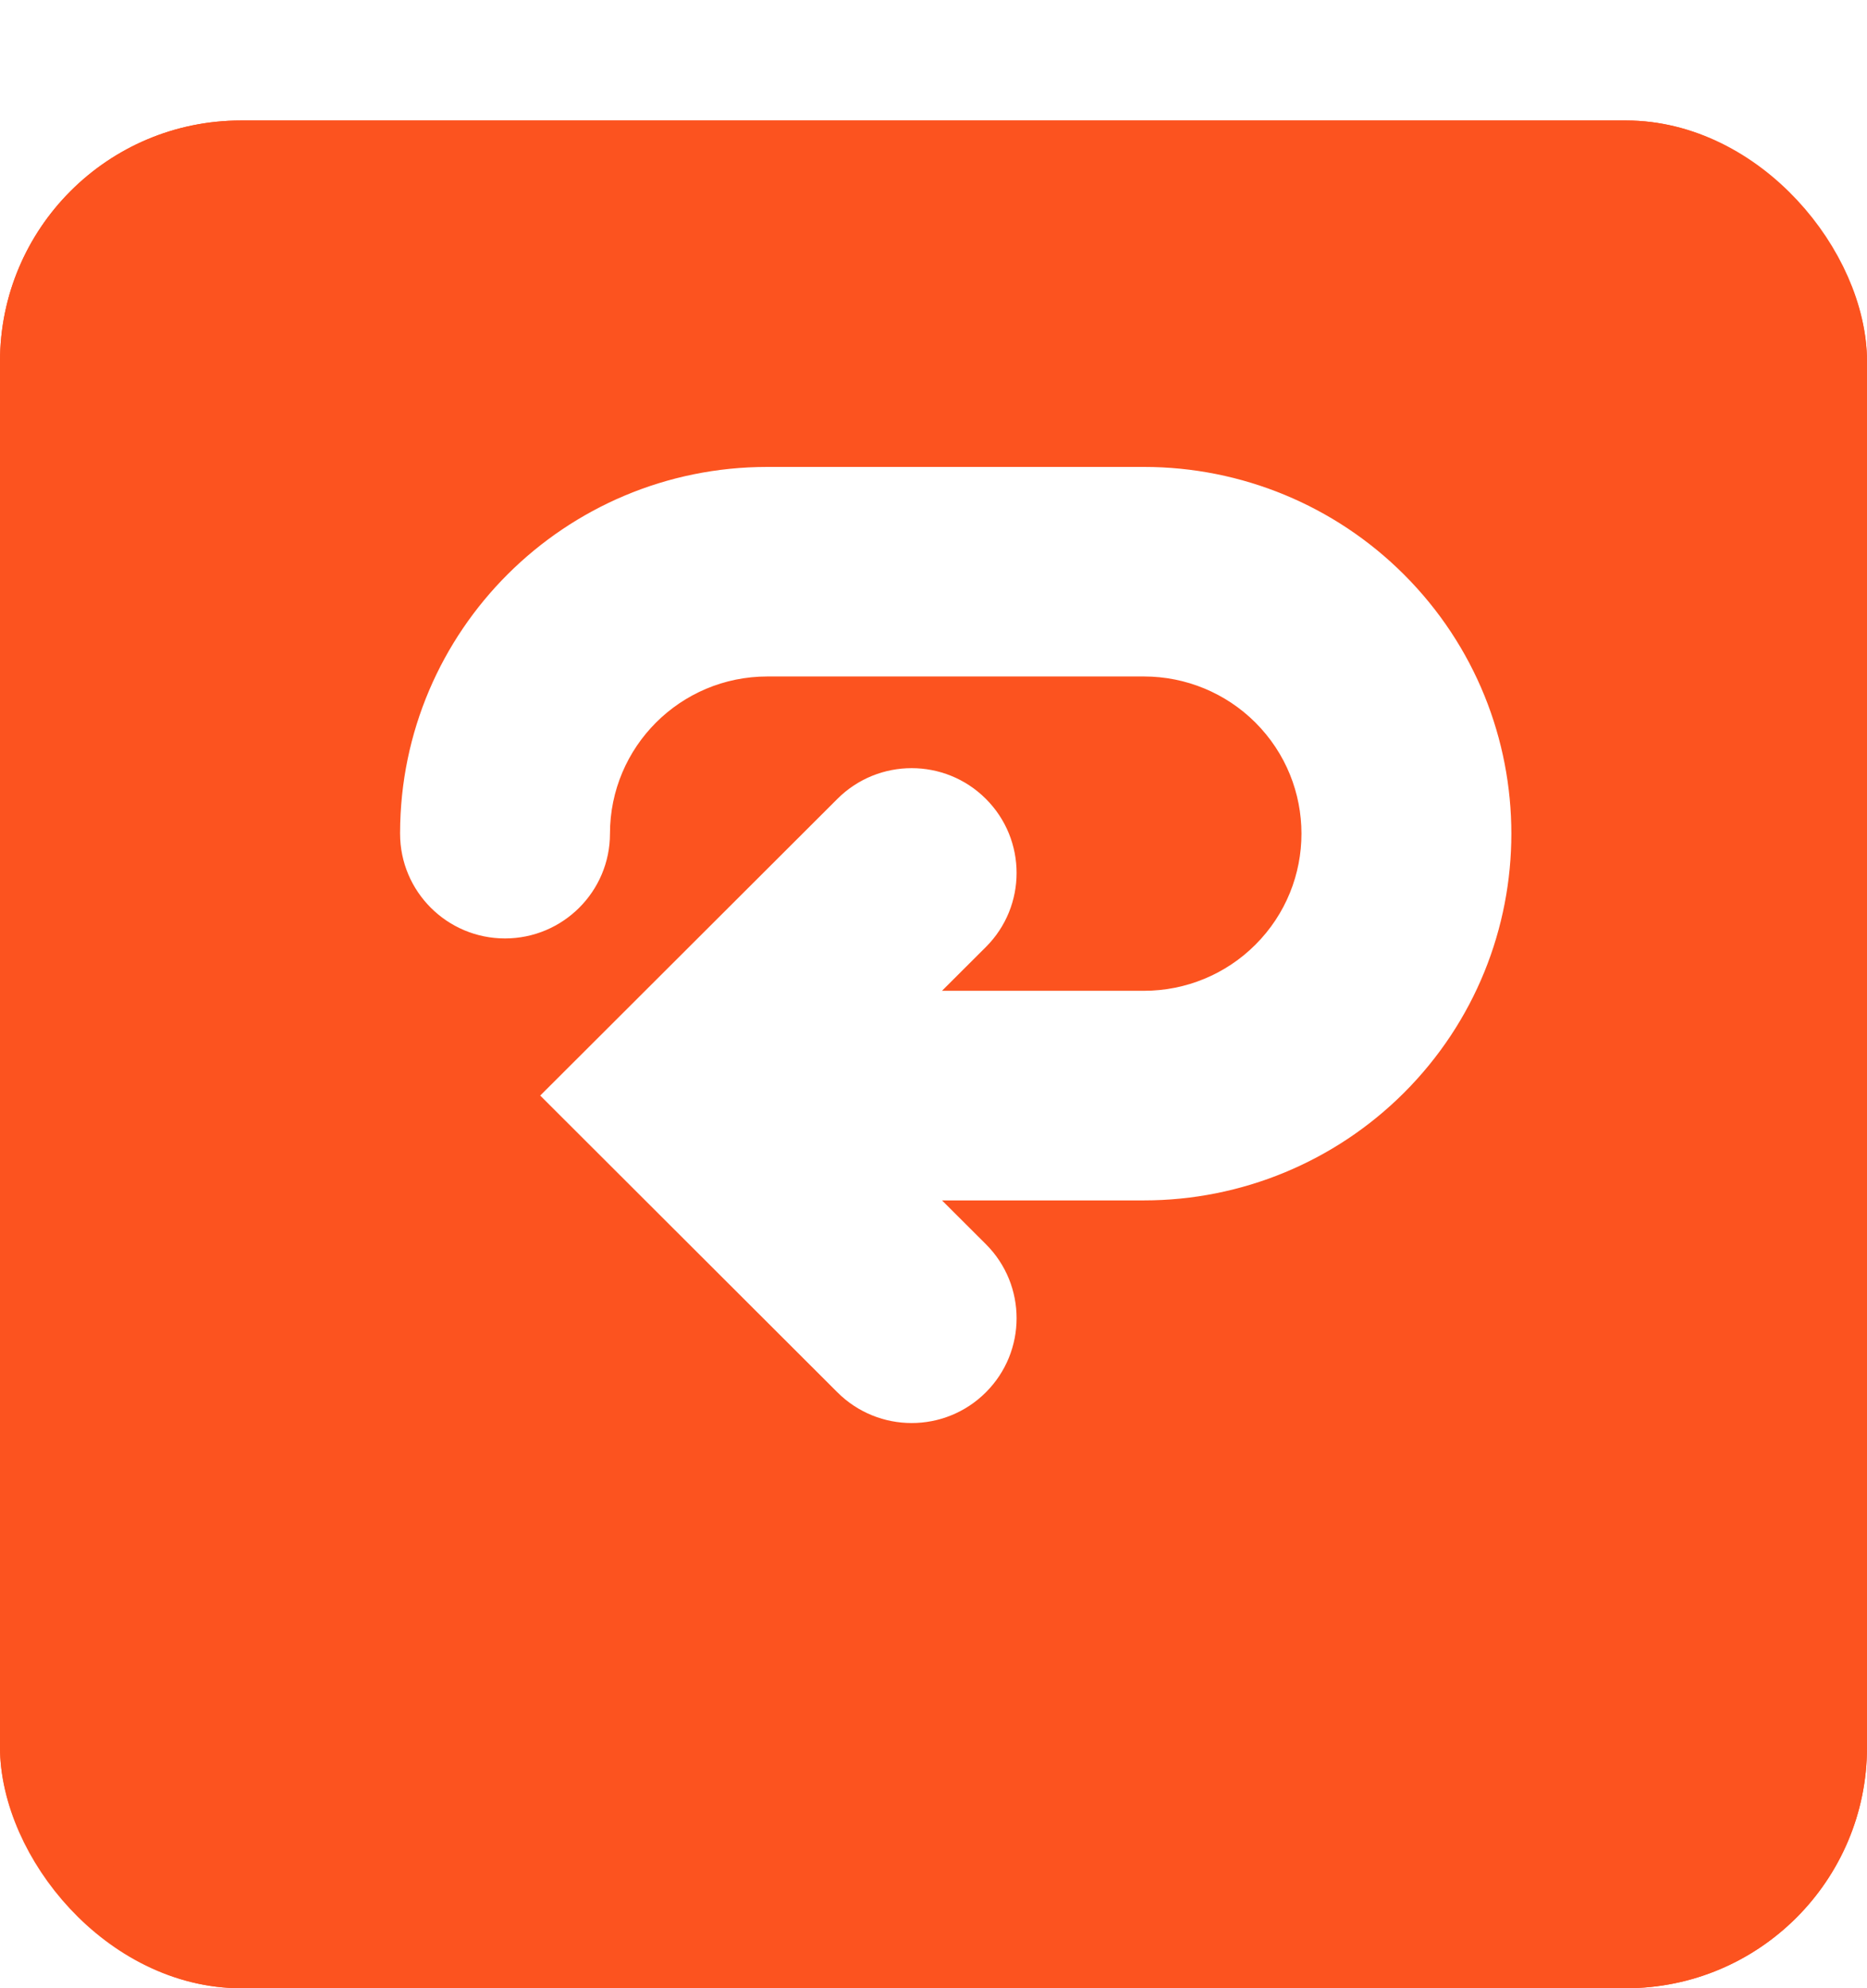 <svg width="31" height="33" viewBox="0 0 31 33" fill="none" xmlns="http://www.w3.org/2000/svg">
<g filter="url(#filter0_d_8013_2010)">
<rect width="31" height="31" rx="4" fill="#FC531F"/>
<rect x="0.5" y="0.5" width="30" height="30" rx="3.5" stroke="#FC531F"/>
</g>
<path fill-rule="evenodd" clip-rule="evenodd" d="M10.128 13.837C10.128 12.396 11.298 11.228 12.741 11.228H18.996C19.689 11.228 20.354 11.503 20.844 11.992C21.865 13.011 21.865 14.663 20.844 15.681C20.354 16.171 19.689 16.445 18.996 16.445H15.641L16.369 15.719C17.05 15.04 17.05 13.938 16.369 13.259C15.689 12.58 14.586 12.58 13.905 13.259L8.97 18.184L13.905 23.11C14.586 23.789 15.689 23.789 16.369 23.11C17.05 22.43 17.05 21.329 16.369 20.65L15.641 19.924H18.996C20.614 19.924 22.165 19.282 23.309 18.141C25.69 15.764 25.69 11.91 23.309 9.533C22.165 8.391 20.614 7.75 18.996 7.75H12.741C9.378 7.75 6.65 10.467 6.643 13.822C6.643 13.827 6.643 13.832 6.643 13.837C6.643 14.797 7.423 15.576 8.385 15.576C9.347 15.576 10.128 14.797 10.128 13.837L10.128 13.837Z" fill="white"/>
<defs>
<filter id="filter0_d_8013_2010" x="0" y="0" width="31" height="33" filterUnits="userSpaceOnUse" color-interpolation-filters="sRGB">
<feFlood flood-opacity="0" result="BackgroundImageFix"/>
<feColorMatrix in="SourceAlpha" type="matrix" values="0 0 0 0 0 0 0 0 0 0 0 0 0 0 0 0 0 0 127 0" result="hardAlpha"/>
<feOffset dy="2"/>
<feComposite in2="hardAlpha" operator="out"/>
<feColorMatrix type="matrix" values="0 0 0 0 0 0 0 0 0 0 0 0 0 0 0 0 0 0 1 0"/>
<feBlend mode="normal" in2="BackgroundImageFix" result="effect1_dropShadow_8013_2010"/>
<feBlend mode="normal" in="SourceGraphic" in2="effect1_dropShadow_8013_2010" result="shape"/>
</filter>
</defs>
</svg>
